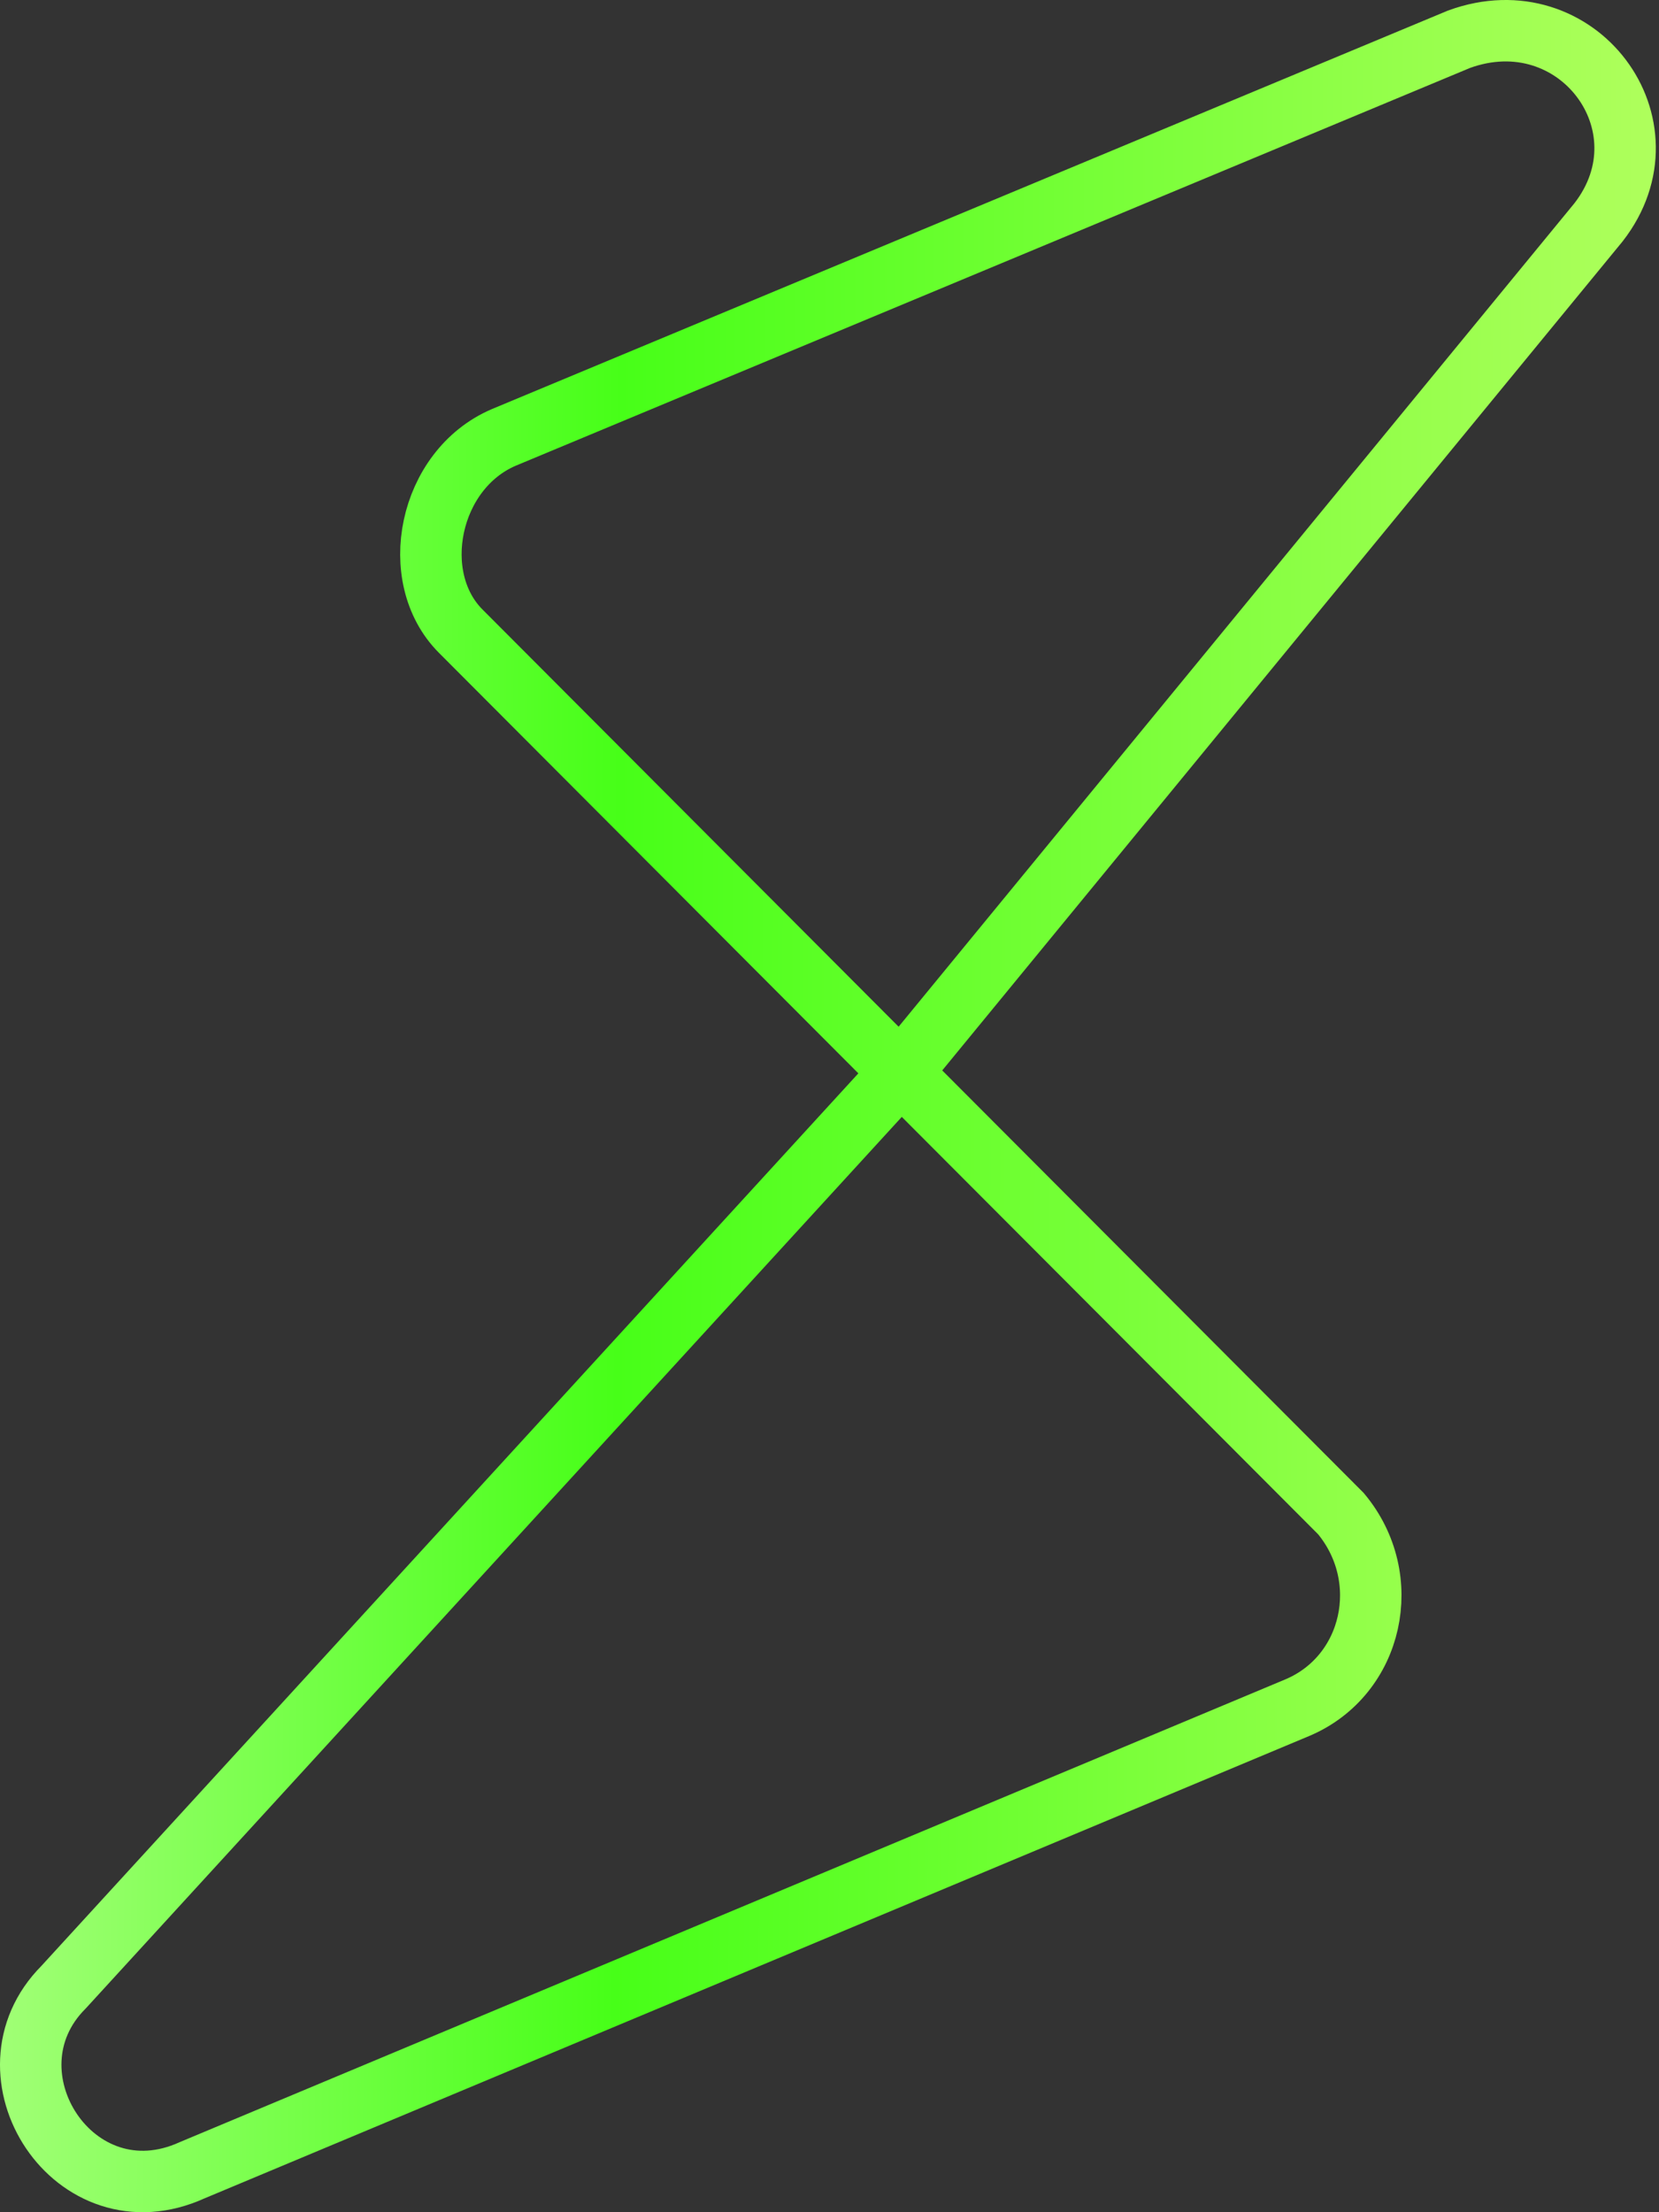 <?xml version="1.0" encoding="UTF-8"?> <svg xmlns="http://www.w3.org/2000/svg" width="54" height="72" viewBox="0 0 54 72" fill="none"><rect x="0" y="0" width="54" height="72" fill="#333333" stroke="none"/> <path d="M29.322 34.904L43.648 49.265C45.395 51.366 44.696 54.519 42.25 55.569L6.261 70.631C2.418 72.383 -0.727 67.479 2.068 64.677L29.322 34.904ZM29.322 34.904L14.996 20.542C13.249 18.791 13.948 15.288 16.394 14.238L47.491 1.277C51.335 -0.124 54.48 4.08 52.034 7.232L29.322 34.904Z" stroke="url(#paint0_linear_645_835)" stroke-width="2" stroke-miterlimit="10"></path> <defs> <linearGradient id="paint0_linear_645_835" x1="-0.41" y1="23.75" x2="57.702" y2="23.983" gradientUnits="userSpaceOnUse"> <stop stop-color="#A3FF78"></stop> <stop offset="0.354" stop-color="#47FF18"></stop> <stop offset="1" stop-color="#BBFF64"></stop> </linearGradient> </defs> </svg> 